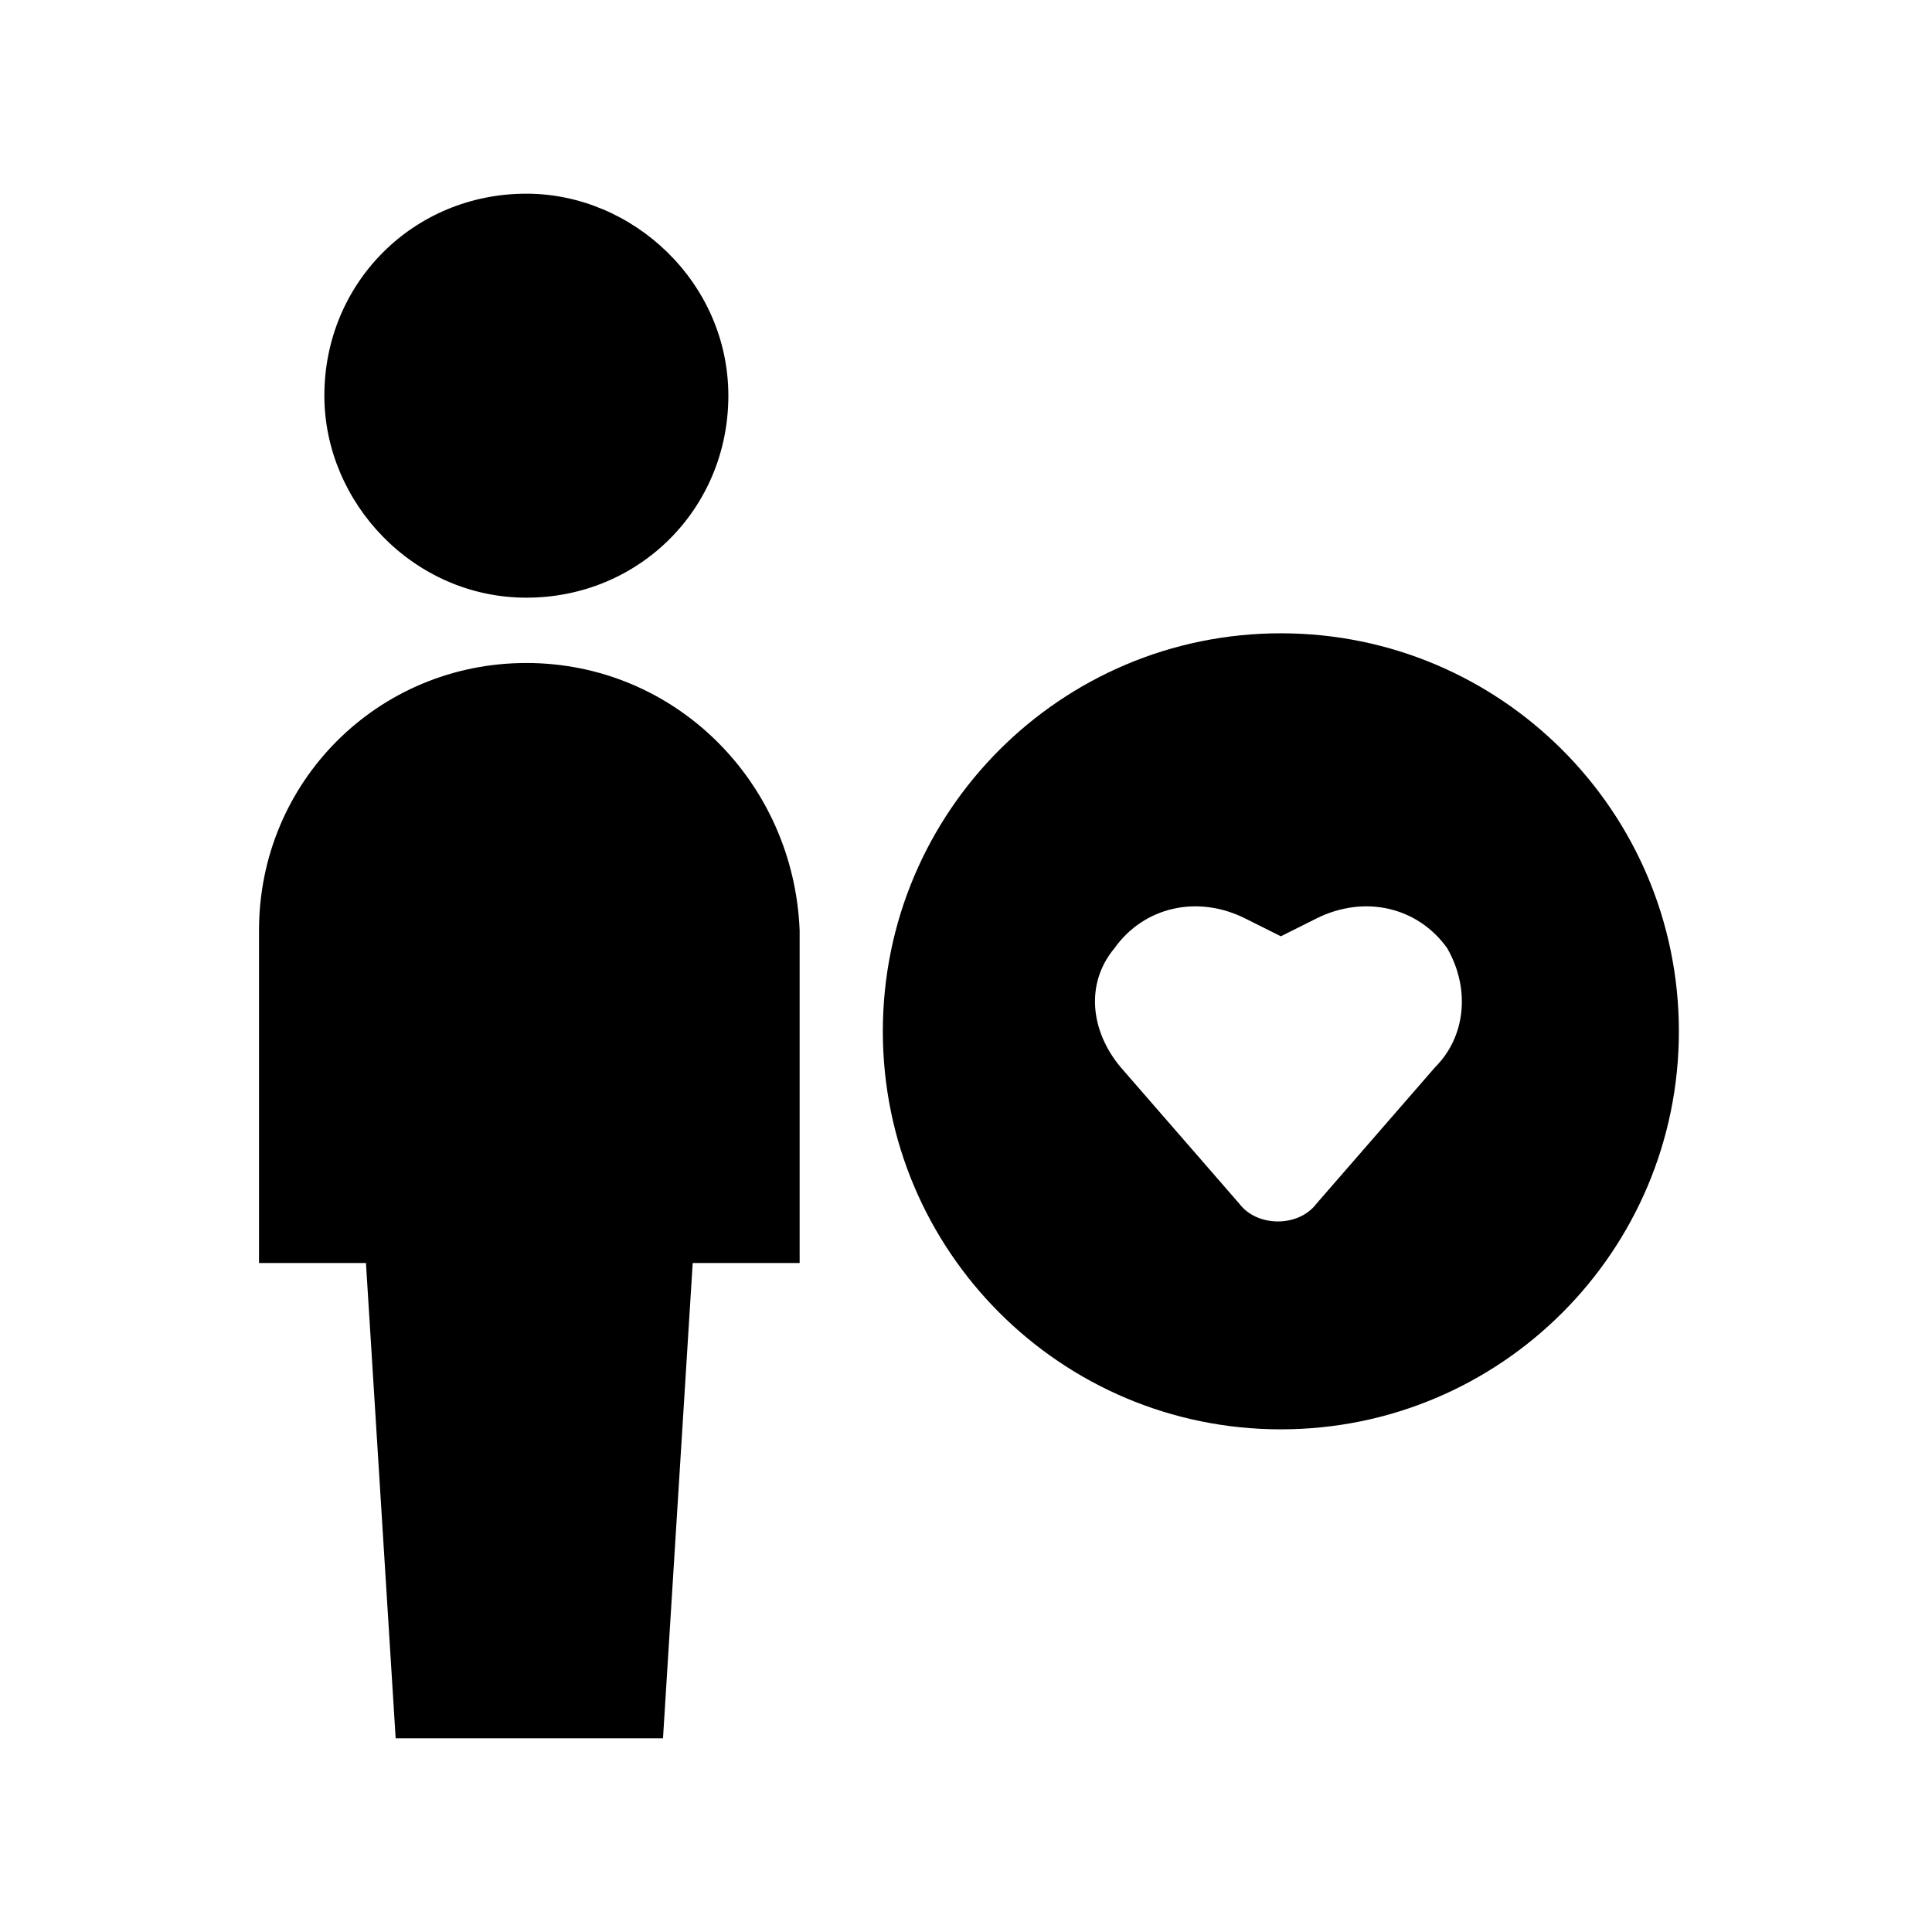 <?xml version="1.0" encoding="UTF-8"?>
<!-- Uploaded to: ICON Repo, www.iconrepo.com, Generator: ICON Repo Mixer Tools -->
<svg fill="#000000" width="800px" height="800px" version="1.1" viewBox="144 144 512 512" xmlns="http://www.w3.org/2000/svg">
 <g>
  <path d="m283.49 302.39c29.914 0 53.531-23.617 53.531-53.531 0-29.914-25.191-53.531-53.531-53.531-29.914 0-53.531 23.617-53.531 53.531 0 28.34 23.617 53.531 53.531 53.531z"/>
  <path d="m283.49 319.7c-39.359 0-70.848 31.488-70.848 70.848v88.168h28.34l7.871 125.95h70.848l7.871-125.95h28.34v-88.168c-1.574-39.359-33.062-70.848-72.422-70.848z"/>
  <path d="m483.44 311.83c-58.254 0-105.48 47.23-105.48 105.48s47.23 105.48 105.48 105.48 105.48-47.23 105.48-105.48-47.23-105.48-105.48-105.48zm40.934 114.93-31.488 36.211c-4.723 6.297-15.742 6.297-20.469 0l-31.488-36.211c-7.871-9.445-9.445-22.043-1.574-31.488 7.871-11.02 22.043-14.168 34.637-7.871l9.445 4.723 9.445-4.723c12.594-6.297 26.766-3.148 34.637 7.871 6.305 11.023 4.731 23.617-3.144 31.488z"/>
 </g>
</svg>